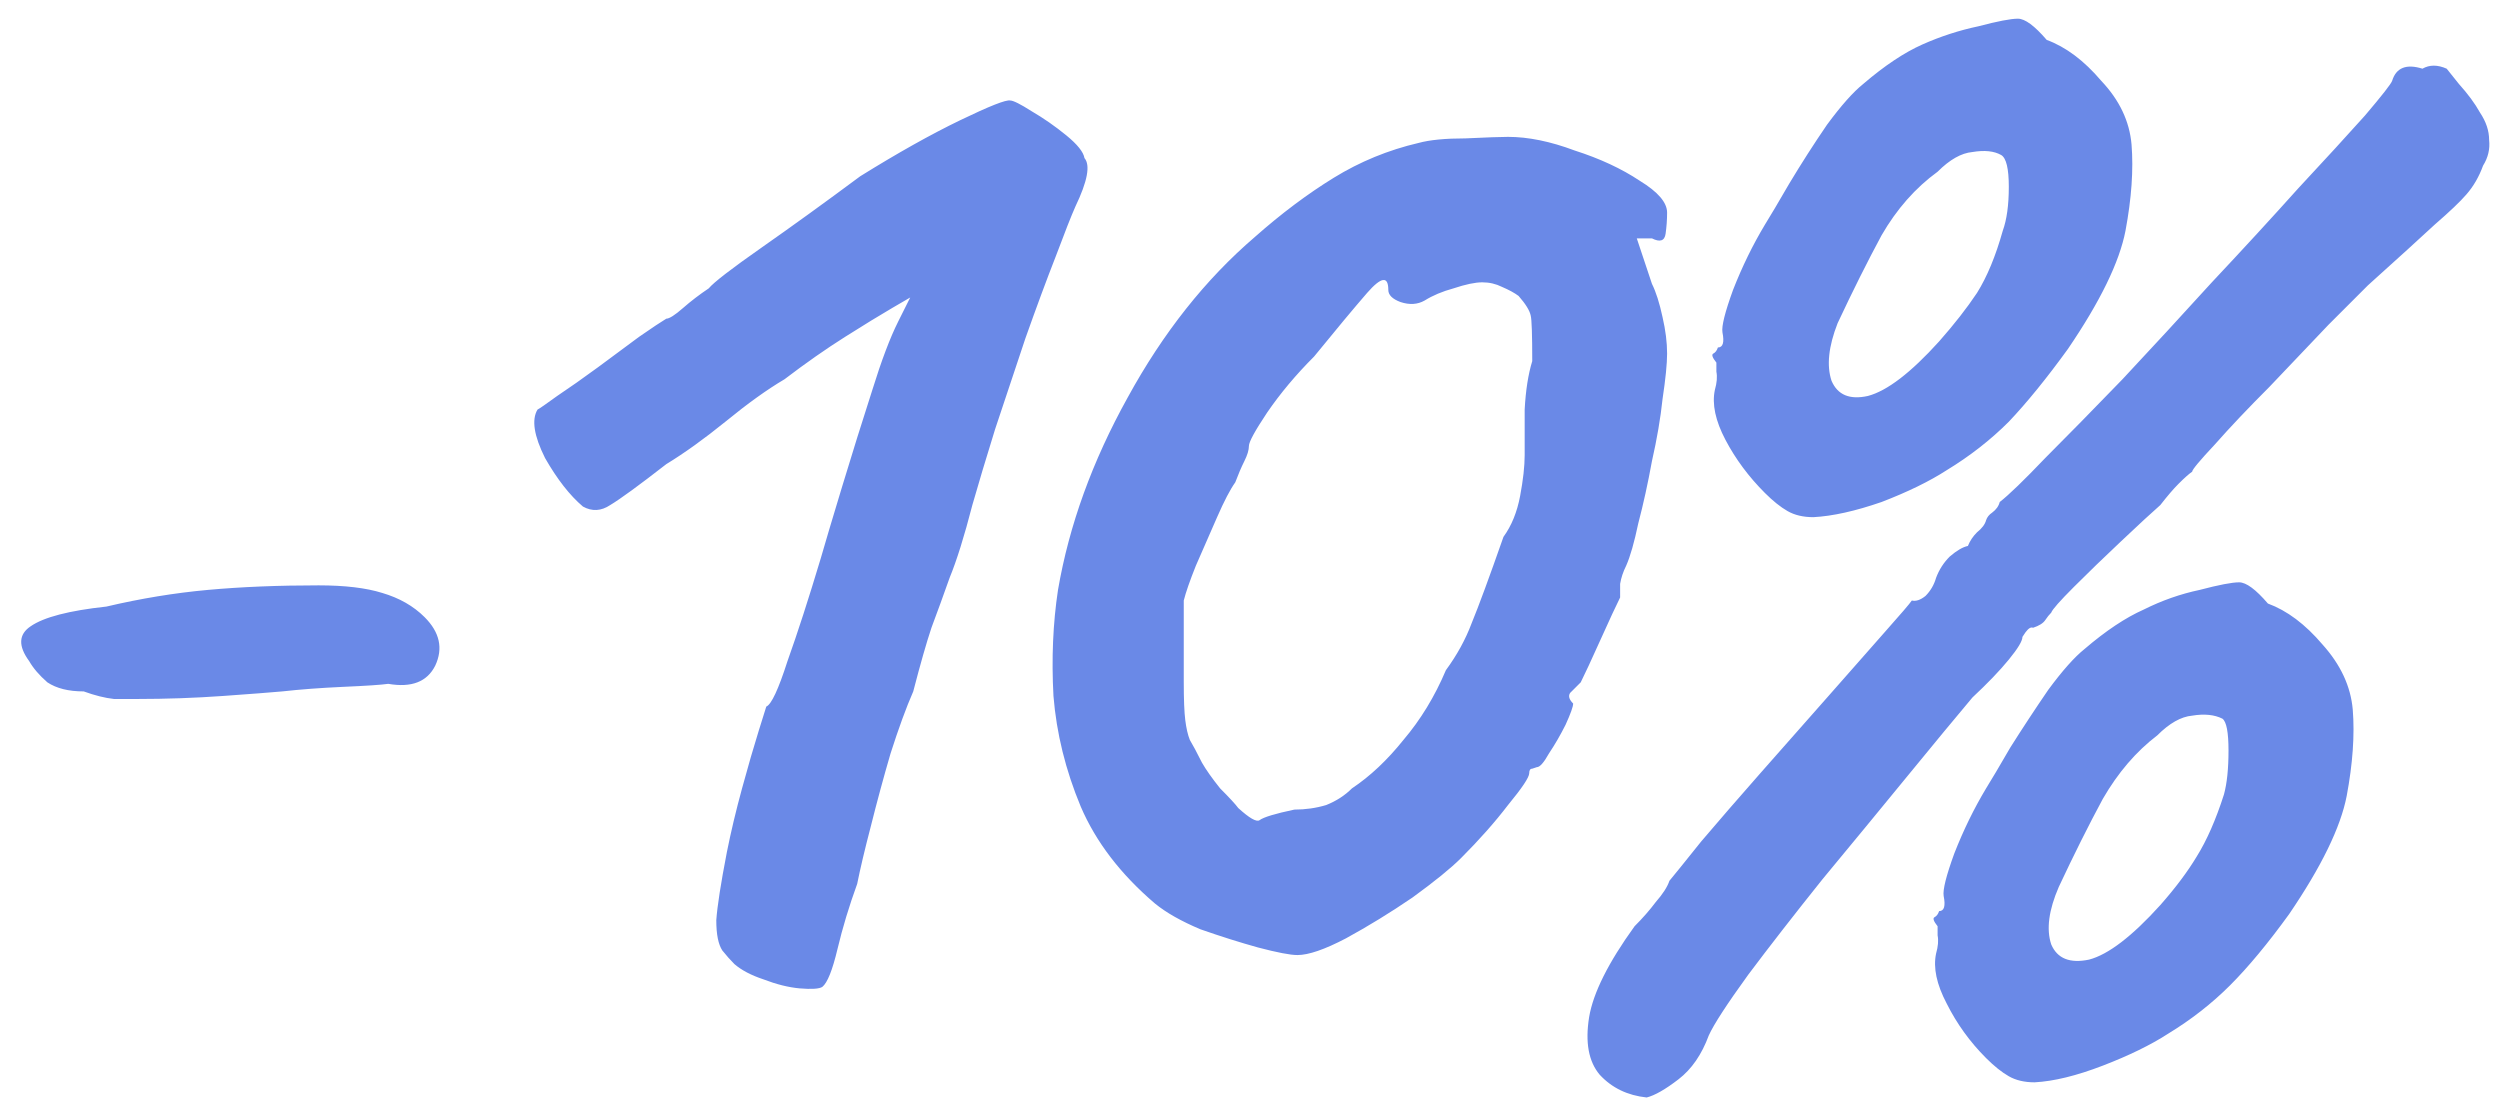 <?xml version="1.0" encoding="UTF-8"?> <svg xmlns="http://www.w3.org/2000/svg" width="99" height="44" viewBox="0 0 99 44" fill="none"><path d="M5.415 27.68C5.175 27.68 4.875 27.68 4.515 27.68C4.155 27.64 3.755 27.54 3.315 27.38C2.715 27.38 2.235 27.26 1.875 27.02C1.555 26.74 1.315 26.46 1.155 26.18C0.715 25.58 0.735 25.12 1.215 24.8C1.735 24.44 2.735 24.18 4.215 24.02C5.575 23.7 6.915 23.48 8.235 23.36C9.555 23.24 11.015 23.18 12.615 23.18C13.655 23.18 14.495 23.28 15.135 23.48C15.815 23.68 16.375 24 16.815 24.44C17.415 25.04 17.555 25.68 17.235 26.36C16.915 27 16.295 27.24 15.375 27.08C15.095 27.12 14.495 27.16 13.575 27.2C12.695 27.24 11.895 27.3 11.175 27.38C10.735 27.42 9.955 27.48 8.835 27.56C7.715 27.64 6.575 27.68 5.415 27.68ZM32.565 39.08C32.445 39.16 32.145 39.18 31.665 39.14C31.225 39.1 30.745 38.98 30.225 38.78C29.745 38.62 29.365 38.42 29.085 38.18C28.925 38.02 28.765 37.84 28.605 37.64C28.445 37.4 28.365 37 28.365 36.44C28.405 35.88 28.545 34.98 28.785 33.74C28.945 32.94 29.145 32.1 29.385 31.22C29.625 30.34 29.845 29.58 30.045 28.94C30.245 28.3 30.345 27.98 30.345 27.98C30.545 27.9 30.825 27.3 31.185 26.18C31.585 25.06 32.025 23.7 32.505 22.1C32.665 21.54 32.945 20.6 33.345 19.28C33.745 17.96 34.145 16.68 34.545 15.44C34.905 14.28 35.245 13.38 35.565 12.74C35.885 12.1 36.045 11.78 36.045 11.78C36.045 11.78 35.805 11.92 35.325 12.2C34.845 12.48 34.225 12.86 33.465 13.34C32.705 13.82 31.905 14.38 31.065 15.02C30.385 15.42 29.605 15.98 28.725 16.7C27.885 17.38 27.105 17.94 26.385 18.38C25.305 19.22 24.565 19.76 24.165 20C23.805 20.24 23.445 20.26 23.085 20.06C22.565 19.62 22.065 18.98 21.585 18.14C21.145 17.26 21.045 16.62 21.285 16.22C21.365 16.18 21.625 16 22.065 15.68C22.545 15.36 23.085 14.98 23.685 14.54C24.285 14.1 24.825 13.7 25.305 13.34C25.825 12.98 26.185 12.74 26.385 12.62C26.505 12.62 26.725 12.48 27.045 12.2C27.365 11.92 27.705 11.66 28.065 11.42C28.265 11.18 28.965 10.64 30.165 9.8C31.365 8.96 32.665 8.02 34.065 6.98C35.545 6.06 36.865 5.32 38.025 4.76C39.185 4.2 39.845 3.94 40.005 3.98C40.125 3.98 40.405 4.12 40.845 4.4C41.325 4.68 41.785 5 42.225 5.36C42.665 5.72 42.905 6.02 42.945 6.26C43.185 6.54 43.065 7.18 42.585 8.18C42.425 8.54 42.165 9.2 41.805 10.16C41.445 11.08 41.045 12.16 40.605 13.4C40.205 14.6 39.805 15.8 39.405 17C39.045 18.16 38.745 19.16 38.505 20C38.185 21.24 37.885 22.2 37.605 22.88C37.365 23.56 37.125 24.22 36.885 24.86C36.685 25.46 36.445 26.3 36.165 27.38C35.885 28.02 35.585 28.84 35.265 29.84C34.985 30.8 34.725 31.76 34.485 32.72C34.245 33.64 34.065 34.4 33.945 35C33.625 35.88 33.365 36.74 33.165 37.58C32.965 38.42 32.765 38.92 32.565 39.08ZM51.377 37.82C51.097 37.82 50.577 37.72 49.817 37.52C49.097 37.32 48.337 37.08 47.537 36.8C46.777 36.48 46.177 36.14 45.737 35.78C44.377 34.62 43.397 33.34 42.797 31.94C42.197 30.5 41.837 29.04 41.717 27.56C41.637 26.08 41.697 24.68 41.897 23.36C42.337 20.8 43.257 18.26 44.657 15.74C46.057 13.18 47.737 11.06 49.697 9.38C50.737 8.46 51.777 7.68 52.817 7.04C53.857 6.4 54.977 5.94 56.177 5.66C56.617 5.54 57.237 5.48 58.037 5.48C58.877 5.44 59.437 5.42 59.717 5.42C60.517 5.42 61.397 5.6 62.357 5.96C63.357 6.28 64.217 6.68 64.937 7.16C65.657 7.6 66.017 8.02 66.017 8.42C66.017 8.7 65.997 8.98 65.957 9.26C65.917 9.54 65.737 9.6 65.417 9.44H64.817L65.417 11.24C65.577 11.56 65.717 12 65.837 12.56C65.957 13.08 66.017 13.56 66.017 14C66.017 14.4 65.957 15 65.837 15.8C65.757 16.56 65.617 17.38 65.417 18.26C65.257 19.14 65.077 19.96 64.877 20.72C64.717 21.48 64.557 22.04 64.397 22.4C64.277 22.64 64.197 22.88 64.157 23.12C64.157 23.32 64.157 23.5 64.157 23.66C63.997 23.98 63.737 24.54 63.377 25.34C63.017 26.14 62.757 26.7 62.597 27.02C62.437 27.18 62.297 27.32 62.177 27.44C62.097 27.56 62.137 27.7 62.297 27.86C62.297 27.98 62.197 28.26 61.997 28.7C61.797 29.1 61.577 29.48 61.337 29.84C61.137 30.2 60.977 30.38 60.857 30.38C60.857 30.38 60.797 30.4 60.677 30.44C60.597 30.44 60.557 30.5 60.557 30.62C60.557 30.78 60.277 31.2 59.717 31.88C59.197 32.56 58.577 33.26 57.857 33.98C57.457 34.38 56.817 34.9 55.937 35.54C55.057 36.14 54.177 36.68 53.297 37.16C52.457 37.6 51.817 37.82 51.377 37.82ZM51.257 32.06C51.697 32.06 52.117 32 52.517 31.88C52.917 31.72 53.257 31.5 53.537 31.22C54.257 30.74 54.937 30.1 55.577 29.3C56.257 28.5 56.817 27.58 57.257 26.54C57.697 25.94 58.037 25.32 58.277 24.68C58.557 24 58.977 22.86 59.537 21.26C59.857 20.82 60.077 20.28 60.197 19.64C60.317 19 60.377 18.46 60.377 18.02C60.377 17.58 60.377 16.98 60.377 16.22C60.417 15.46 60.517 14.82 60.677 14.3C60.677 13.26 60.657 12.66 60.617 12.5C60.577 12.3 60.417 12.04 60.137 11.72C59.977 11.6 59.757 11.48 59.477 11.36C59.237 11.24 58.977 11.18 58.697 11.18C58.417 11.18 58.037 11.26 57.557 11.42C57.117 11.54 56.737 11.7 56.417 11.9C56.137 12.06 55.817 12.08 55.457 11.96C55.137 11.84 54.977 11.68 54.977 11.48C54.977 10.92 54.697 10.96 54.137 11.6C53.617 12.2 52.917 13.04 52.037 14.12C51.317 14.84 50.697 15.58 50.177 16.34C49.697 17.06 49.457 17.5 49.457 17.66C49.457 17.82 49.397 18.02 49.277 18.26C49.157 18.5 49.037 18.78 48.917 19.1C48.717 19.38 48.477 19.84 48.197 20.48C47.917 21.12 47.637 21.76 47.357 22.4C47.117 23 46.957 23.46 46.877 23.78C46.877 23.94 46.877 24.38 46.877 25.1C46.877 25.78 46.877 26.42 46.877 27.02C46.877 27.7 46.897 28.2 46.937 28.52C46.977 28.84 47.037 29.1 47.117 29.3C47.237 29.5 47.397 29.8 47.597 30.2C47.757 30.48 47.997 30.82 48.317 31.22C48.677 31.58 48.917 31.84 49.037 32C49.477 32.4 49.757 32.56 49.877 32.48C50.037 32.36 50.497 32.22 51.257 32.06ZM65.209 43.46C64.449 43.38 63.829 43.08 63.349 42.56C62.909 42.04 62.769 41.28 62.929 40.28C63.089 39.32 63.689 38.12 64.729 36.68C65.049 36.36 65.329 36.04 65.569 35.72C65.849 35.4 66.029 35.12 66.109 34.88C66.309 34.64 66.729 34.12 67.369 33.32C68.049 32.52 68.829 31.62 69.709 30.62C70.629 29.58 71.529 28.56 72.409 27.56C73.289 26.56 74.029 25.72 74.629 25.04C75.269 24.32 75.629 23.9 75.709 23.78C75.869 23.82 76.049 23.76 76.249 23.6C76.449 23.4 76.589 23.16 76.669 22.88C76.789 22.56 76.969 22.28 77.209 22.04C77.489 21.8 77.729 21.66 77.929 21.62C78.009 21.42 78.129 21.24 78.289 21.08C78.489 20.92 78.609 20.76 78.649 20.6C78.689 20.48 78.769 20.38 78.889 20.3C79.049 20.18 79.149 20.04 79.189 19.88C79.549 19.6 80.149 19.02 80.989 18.14C81.869 17.26 82.889 16.22 84.049 15.02C85.209 13.78 86.389 12.5 87.589 11.18C88.829 9.86 89.969 8.62 91.009 7.46C92.089 6.3 92.969 5.34 93.649 4.58C94.329 3.78 94.689 3.32 94.729 3.2C94.889 2.68 95.289 2.52 95.929 2.72C96.209 2.56 96.529 2.56 96.889 2.72C96.889 2.72 97.049 2.92 97.369 3.32C97.729 3.72 98.009 4.1 98.209 4.46C98.449 4.82 98.569 5.18 98.569 5.54C98.609 5.9 98.529 6.24 98.329 6.56C98.169 7 97.949 7.38 97.669 7.7C97.429 7.98 97.009 8.38 96.409 8.9C95.849 9.42 94.969 10.22 93.769 11.3C93.489 11.58 92.969 12.1 92.209 12.86C91.489 13.62 90.709 14.44 89.869 15.32C89.029 16.16 88.309 16.92 87.709 17.6C87.109 18.24 86.809 18.6 86.809 18.68C86.689 18.76 86.509 18.92 86.269 19.16C86.069 19.36 85.829 19.64 85.549 20C85.229 20.28 84.709 20.76 83.989 21.44C83.309 22.08 82.689 22.68 82.129 23.24C81.569 23.8 81.269 24.14 81.229 24.26C81.149 24.34 81.069 24.44 80.989 24.56C80.909 24.68 80.749 24.78 80.509 24.86C80.429 24.82 80.329 24.88 80.209 25.04C80.129 25.16 80.089 25.22 80.089 25.22C80.089 25.38 79.909 25.68 79.549 26.12C79.189 26.56 78.709 27.06 78.109 27.62C77.469 28.38 76.609 29.42 75.529 30.74C74.449 32.06 73.329 33.42 72.169 34.82C71.049 36.22 70.069 37.48 69.229 38.6C68.389 39.76 67.869 40.56 67.669 41C67.389 41.76 66.989 42.34 66.469 42.74C65.949 43.14 65.529 43.38 65.209 43.46ZM85.549 35.84C86.149 35.16 86.629 34.52 86.989 33.92C87.389 33.28 87.749 32.46 88.069 31.46C88.189 31.02 88.249 30.44 88.249 29.72C88.249 29 88.169 28.58 88.009 28.46C87.689 28.3 87.289 28.26 86.809 28.34C86.369 28.38 85.909 28.64 85.429 29.12C84.589 29.76 83.869 30.6 83.269 31.64C82.709 32.68 82.129 33.84 81.529 35.12C81.129 36.04 81.029 36.8 81.229 37.4C81.469 37.96 81.969 38.16 82.729 38C83.489 37.8 84.429 37.08 85.549 35.84ZM80.569 42.86C80.169 42.86 79.829 42.78 79.549 42.62C79.269 42.46 78.969 42.22 78.649 41.9C78.009 41.26 77.489 40.54 77.089 39.74C76.689 38.98 76.549 38.32 76.669 37.76C76.749 37.48 76.769 37.24 76.729 37.04C76.729 36.8 76.729 36.68 76.729 36.68C76.569 36.48 76.529 36.36 76.609 36.32C76.689 36.28 76.749 36.2 76.789 36.08C76.989 36.08 77.049 35.88 76.969 35.48C76.929 35.24 77.069 34.68 77.389 33.8C77.749 32.88 78.169 32.02 78.649 31.22C78.849 30.9 79.169 30.36 79.609 29.6C80.089 28.84 80.589 28.08 81.109 27.32C81.669 26.56 82.149 26.02 82.549 25.7C83.389 24.98 84.169 24.46 84.889 24.14C85.609 23.78 86.349 23.52 87.109 23.36C87.869 23.16 88.389 23.06 88.669 23.06C88.949 23.06 89.329 23.34 89.809 23.9C90.569 24.18 91.289 24.72 91.969 25.52C92.689 26.32 93.089 27.18 93.169 28.1C93.249 29.1 93.169 30.24 92.929 31.52C92.689 32.76 91.929 34.32 90.649 36.2C89.809 37.36 89.029 38.3 88.309 39.02C87.589 39.74 86.769 40.38 85.849 40.94C85.169 41.38 84.309 41.8 83.269 42.2C82.229 42.6 81.329 42.82 80.569 42.86ZM76.789 13.52C77.389 12.84 77.889 12.2 78.289 11.6C78.689 10.96 79.029 10.14 79.309 9.14C79.469 8.7 79.549 8.12 79.549 7.4C79.549 6.68 79.449 6.26 79.249 6.14C78.969 5.98 78.589 5.94 78.109 6.02C77.669 6.06 77.209 6.32 76.729 6.8C75.849 7.44 75.109 8.28 74.509 9.32C73.949 10.36 73.369 11.52 72.769 12.8C72.409 13.72 72.329 14.48 72.529 15.08C72.769 15.64 73.249 15.84 73.969 15.68C74.729 15.48 75.669 14.76 76.789 13.52ZM71.809 20.48C71.409 20.48 71.069 20.4 70.789 20.24C70.509 20.08 70.209 19.84 69.889 19.52C69.249 18.88 68.729 18.18 68.329 17.42C67.929 16.66 67.789 16 67.909 15.44C67.989 15.16 68.009 14.92 67.969 14.72C67.969 14.48 67.969 14.36 67.969 14.36C67.809 14.16 67.769 14.04 67.849 14C67.929 13.96 67.989 13.88 68.029 13.76C68.229 13.76 68.289 13.56 68.209 13.16C68.169 12.92 68.309 12.36 68.629 11.48C68.989 10.56 69.409 9.7 69.889 8.9C70.089 8.58 70.409 8.04 70.849 7.28C71.329 6.48 71.829 5.7 72.349 4.94C72.909 4.18 73.389 3.64 73.789 3.32C74.629 2.6 75.409 2.08 76.129 1.76C76.849 1.44 77.589 1.2 78.349 1.04C79.109 0.84 79.629 0.74 79.909 0.74C80.189 0.74 80.569 1.02 81.049 1.58C81.809 1.86 82.529 2.4 83.209 3.2C83.929 3.96 84.329 4.8 84.409 5.72C84.489 6.72 84.409 7.86 84.169 9.14C83.929 10.38 83.169 11.94 81.889 13.82C81.049 14.98 80.269 15.94 79.549 16.7C78.829 17.42 78.009 18.06 77.089 18.62C76.409 19.06 75.549 19.48 74.509 19.88C73.469 20.24 72.569 20.44 71.809 20.48Z" fill="#6A89E7"></path></svg> 
